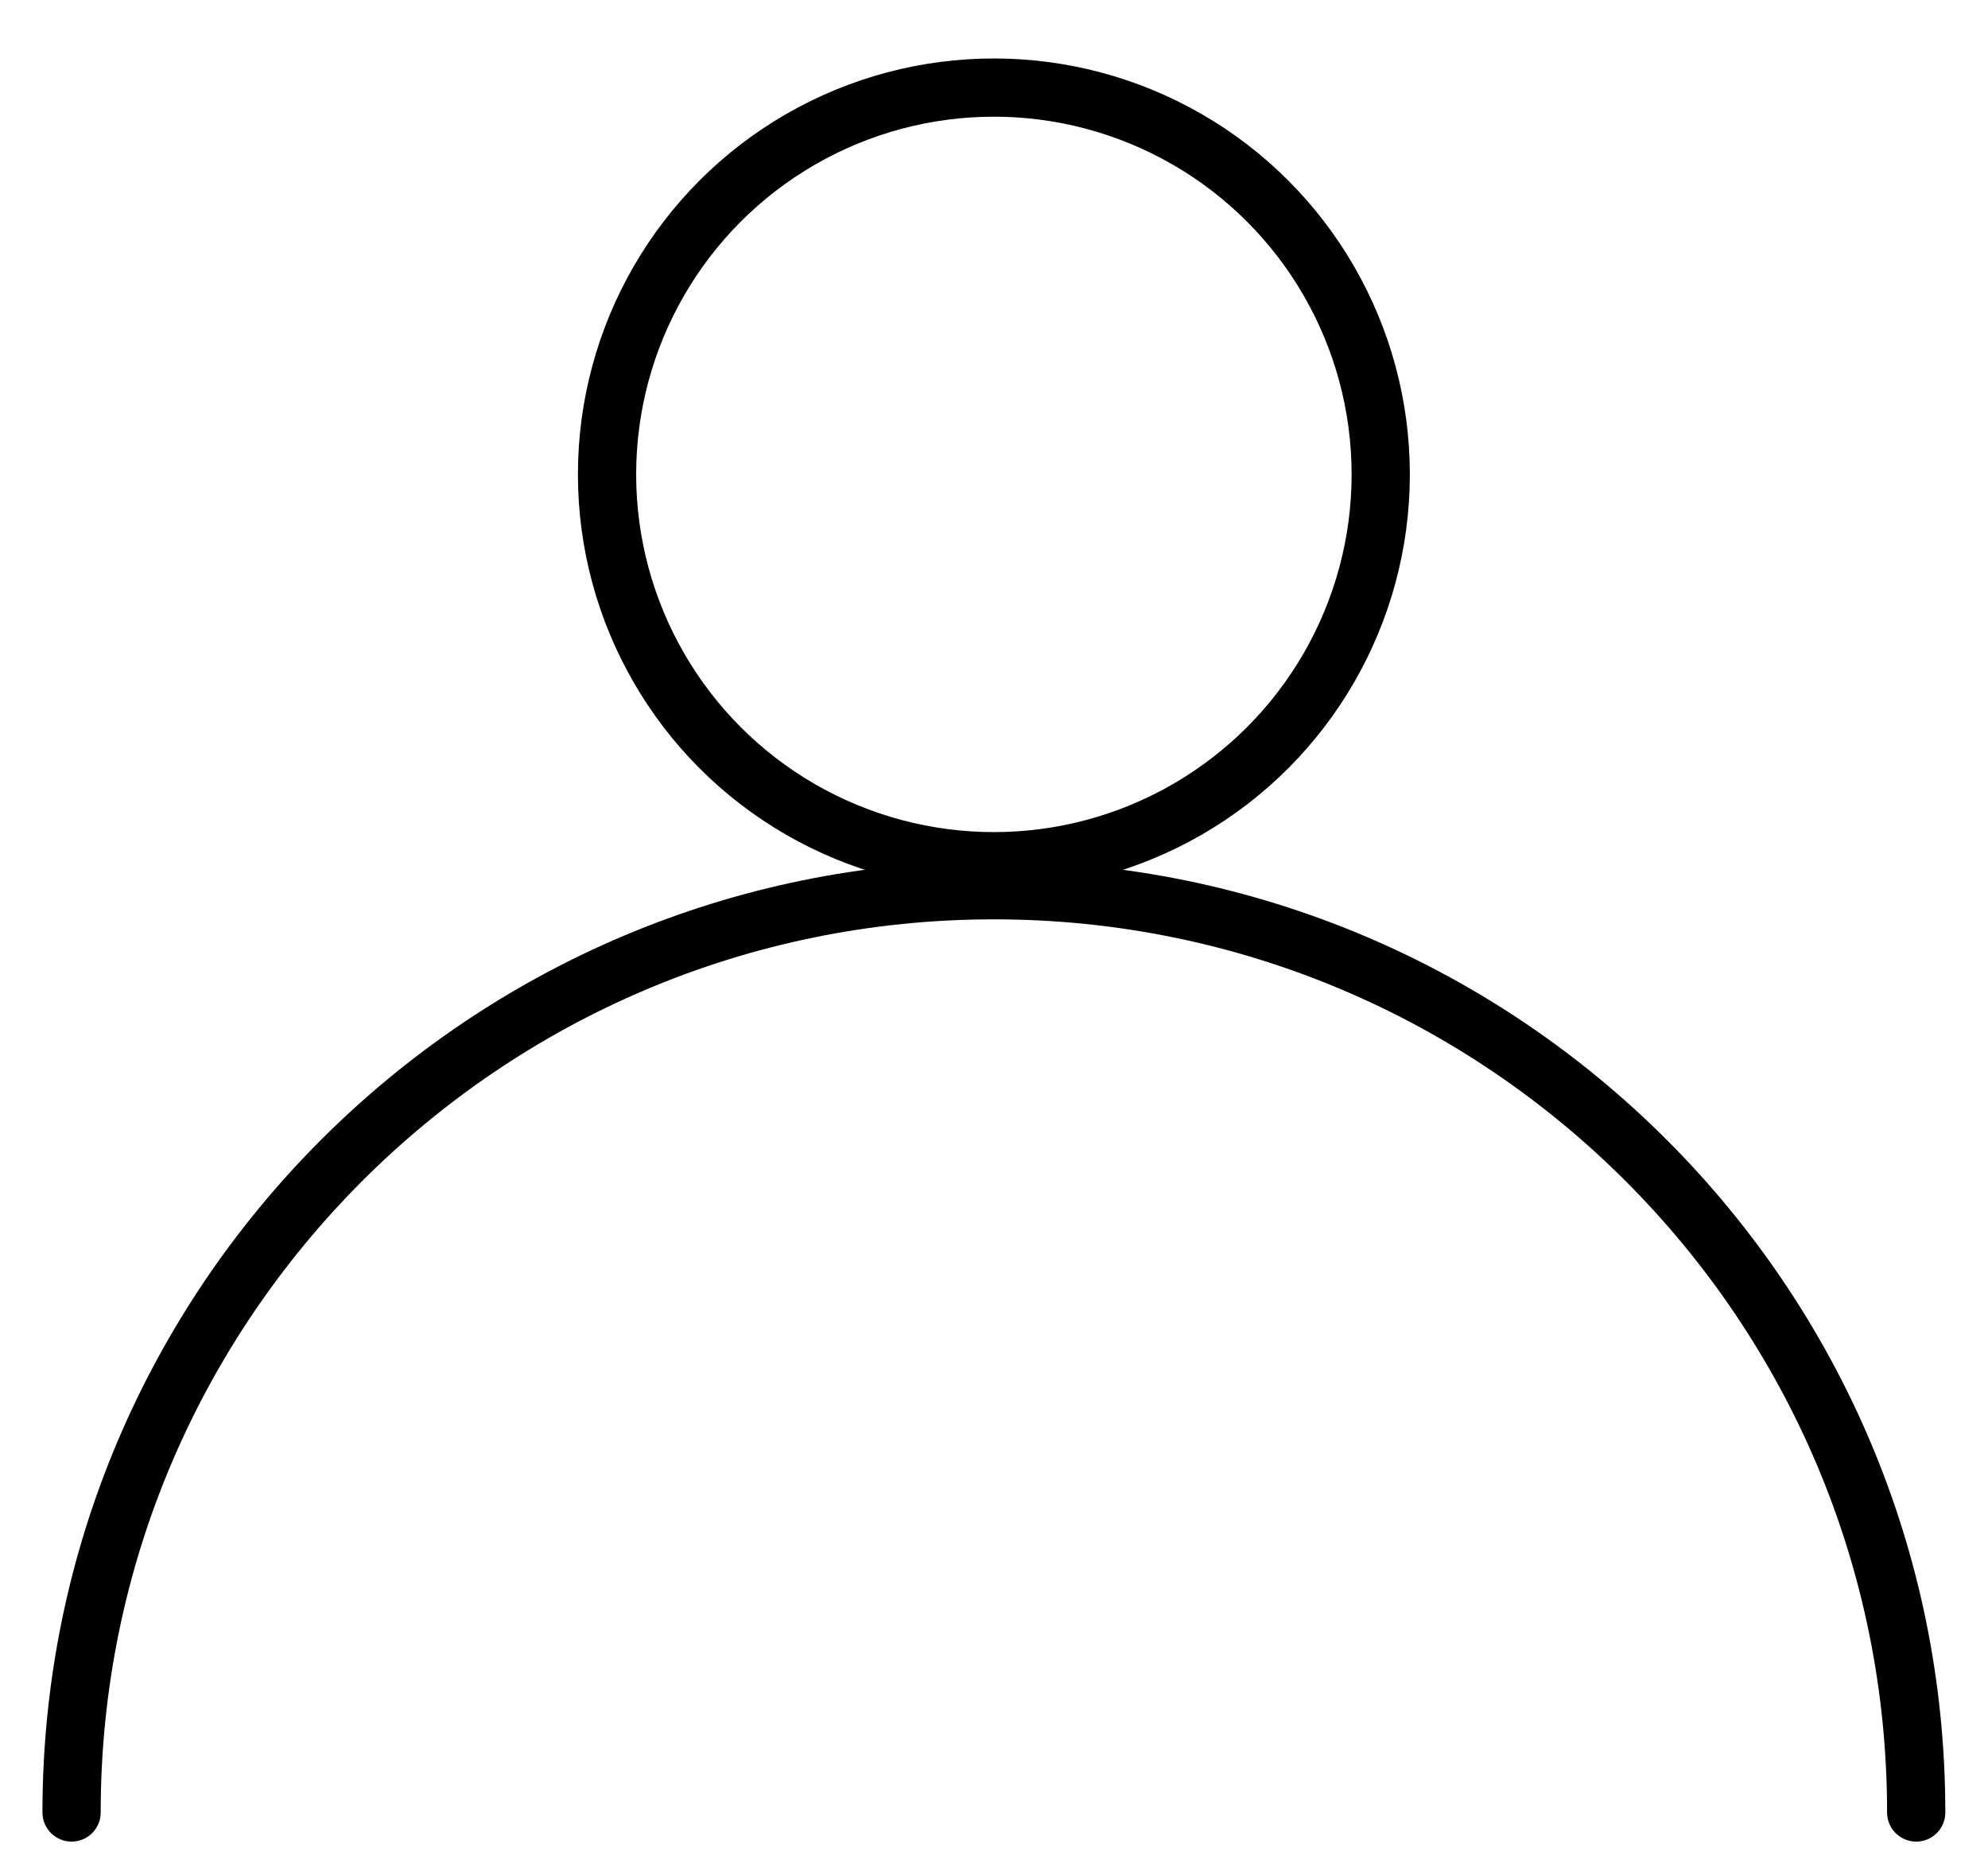 <?xml version="1.0" encoding="UTF-8"?> <svg xmlns="http://www.w3.org/2000/svg" width="17" height="16" viewBox="0 0 17 16" fill="none"><circle cx="8.499" cy="4.057" r="3.308" stroke="black" stroke-width="0.498"></circle><path d="M16.386 15.5C16.386 11.144 12.855 7.613 8.499 7.613C4.143 7.613 0.612 11.144 0.612 15.5" stroke="black" stroke-width="0.498" stroke-linecap="round"></path></svg> 